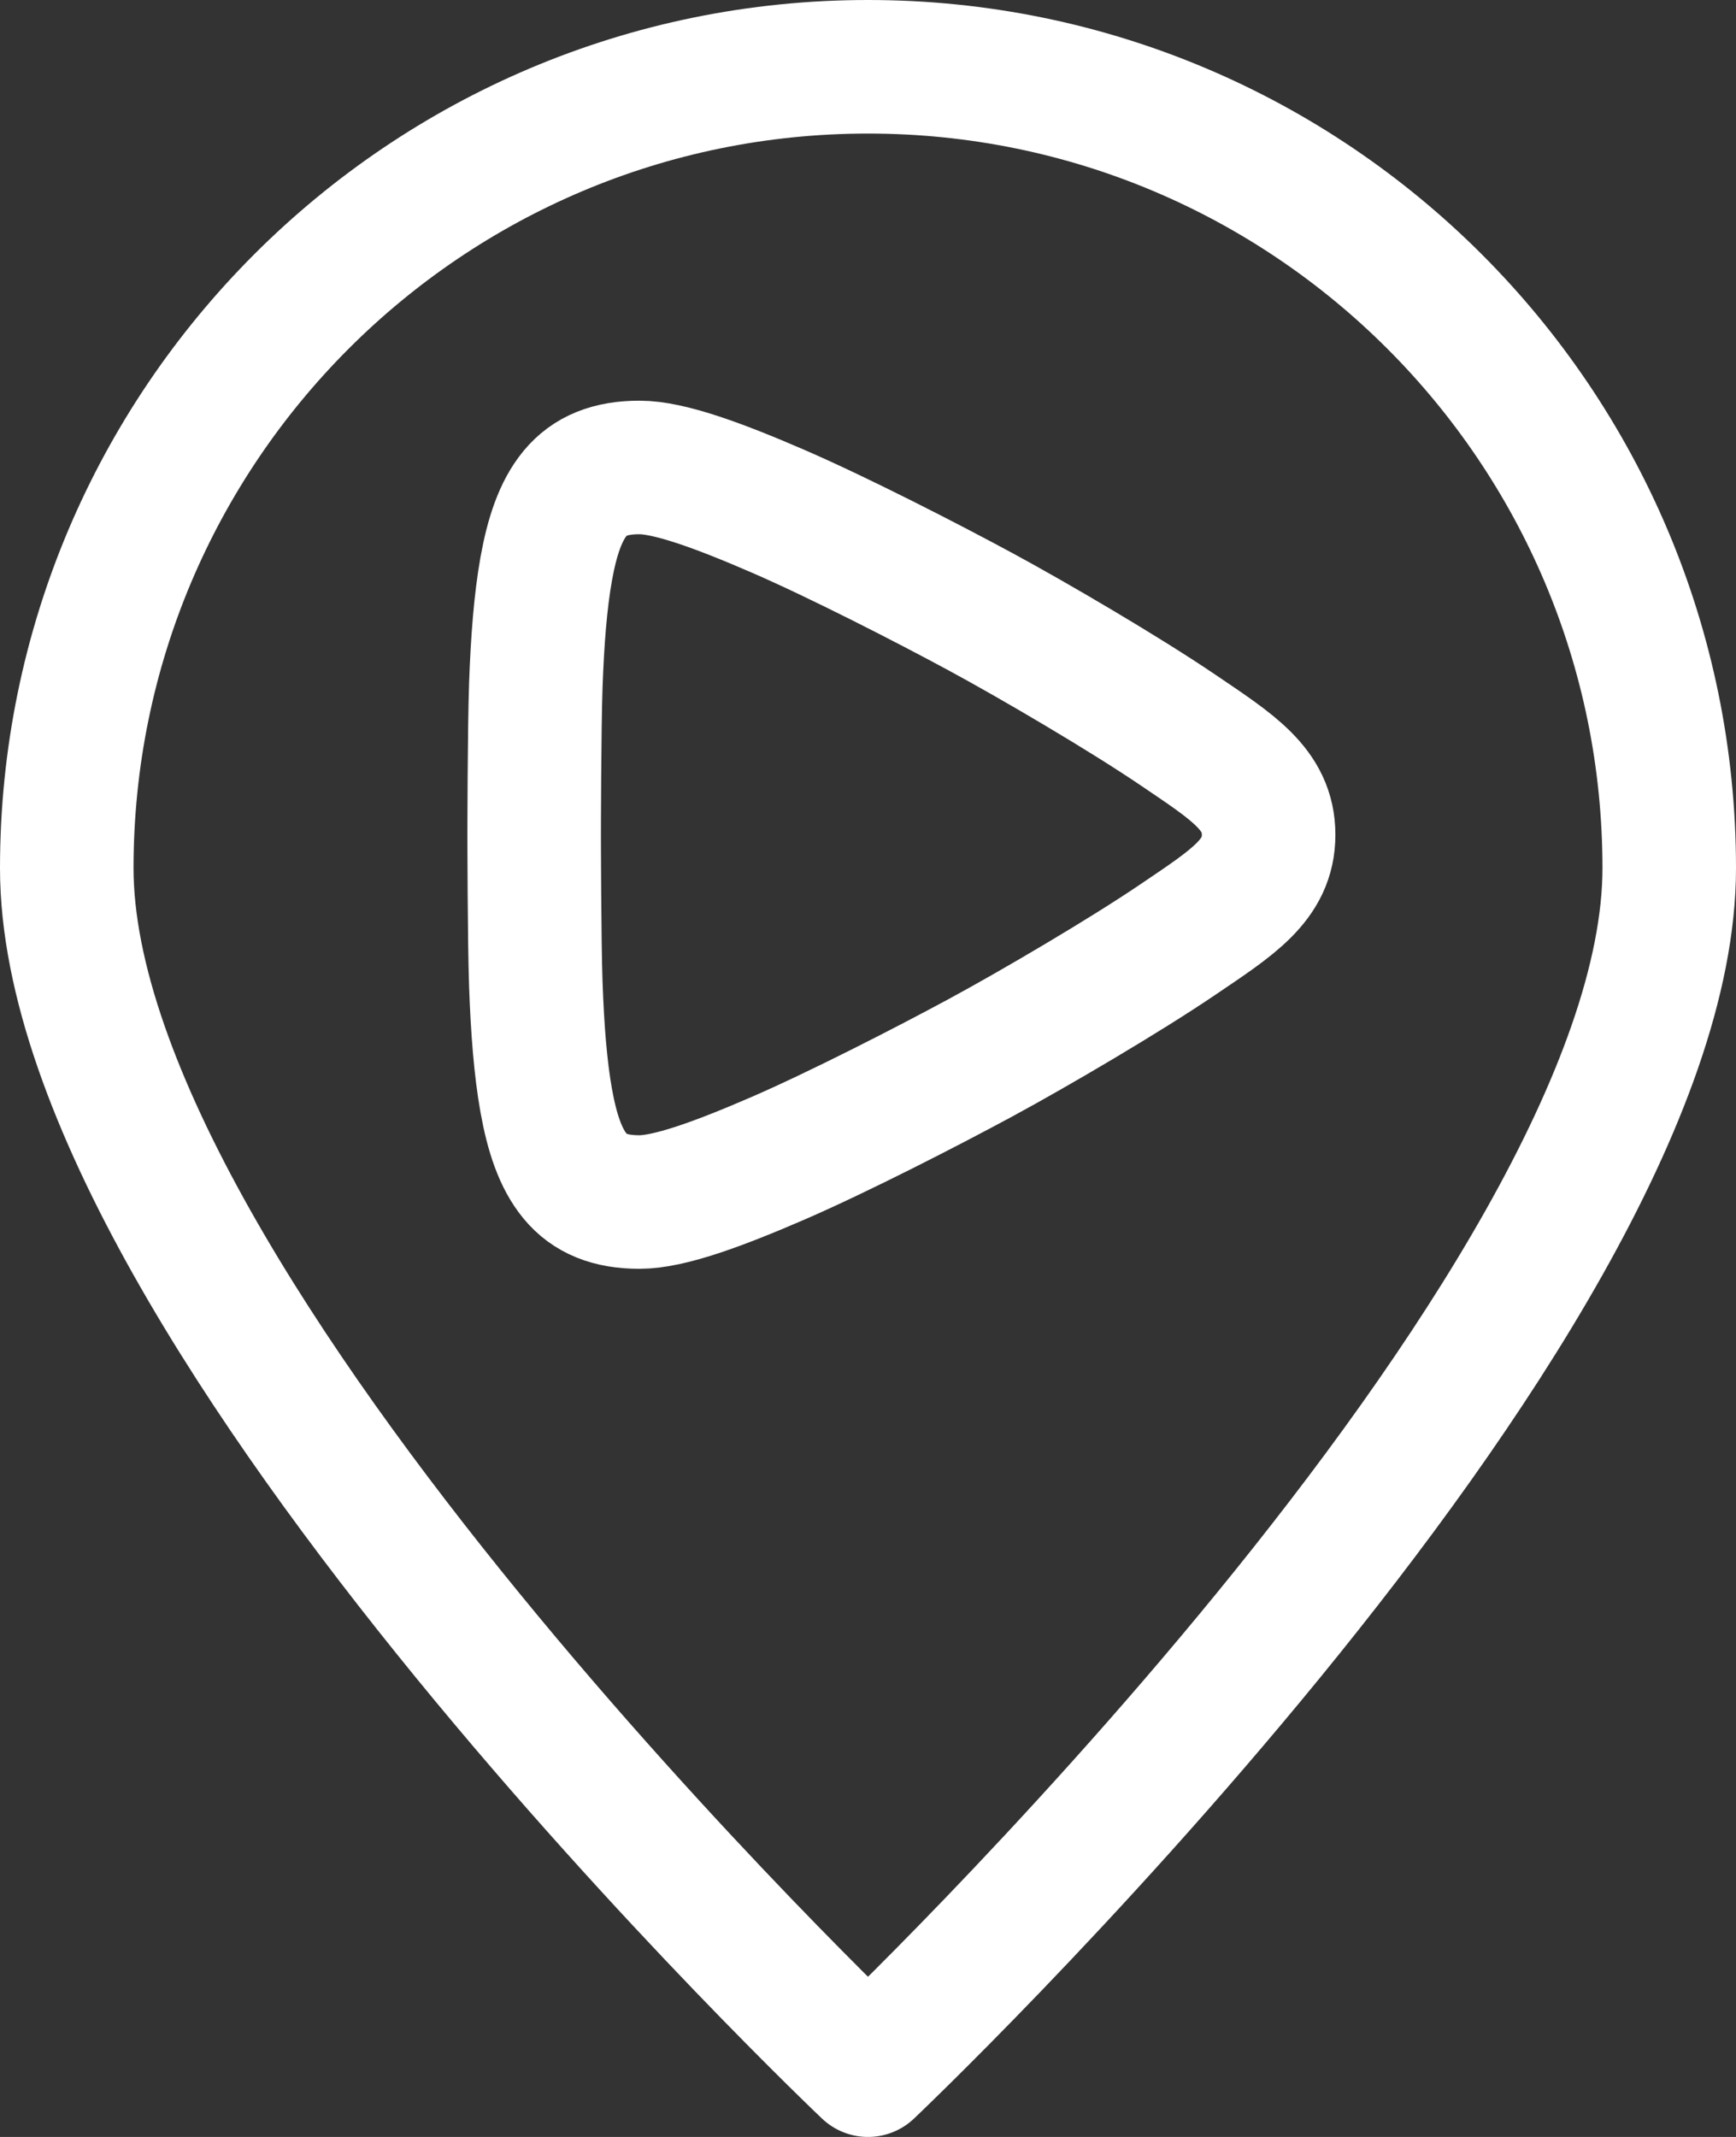 <?xml version="1.0" encoding="UTF-8"?>
<svg width="26px" height="32px" viewBox="0 0 26 32" version="1.1" xmlns="http://www.w3.org/2000/svg" xmlns:xlink="http://www.w3.org/1999/xlink">
    <rect x="0" y="0" width="26" height="32" fill="#333333" stroke="none"/>
    <!-- Generator: Sketch 52.1 (67048) - http://www.bohemiancoding.com/sketch -->
    <title>Stroke 1</title>
    <desc>Created with Sketch.</desc>
    <g id="Desktop" stroke="none" stroke-width="1" fill="none" fill-rule="evenodd" stroke-linecap="round" stroke-linejoin="round">
        <g id="02.Loans-_Home_Mortgage-Loan-Against_Property_PDP_logos-underneath" transform="translate(-1019, -4177)" stroke="#FFFFFF" stroke-width="2">
            <g id="Ways-to-apply" transform="translate(0, 3862)">
                <g id="Group-2" transform="translate(992, 291)">
                    <path d="M52,37 C52,43.627 40,55 40,55 C40,55 28,43.627 28,37 C28,30.373 33.373,25 40,25 C46.627,25 52,30.373 52,37 Z M46,36.5 C46,35.819 45.46,35.486 44.643,34.932 C43.847,34.392 42.492,33.597 41.686,33.161 C40.879,32.725 39.568,32.053 38.661,31.659 C37.748,31.263 37.019,31 36.577,31 C36.136,31 35.83,31.126 35.613,31.388 C35.396,31.65 35.268,32.033 35.181,32.518 C35.094,33.003 35.049,33.59 35.025,34.259 C35.002,34.93 35,36.5 35,36.5 C35,36.5 35.002,38.07 35.025,38.74 C35.049,39.41 35.094,39.997 35.181,40.482 C35.268,40.967 35.396,41.35 35.613,41.612 C35.83,41.874 36.136,42 36.577,42 C37.019,42 37.748,41.737 38.661,41.341 C39.568,40.947 40.879,40.275 41.686,39.839 C42.492,39.403 43.847,38.608 44.643,38.068 C45.46,37.514 46,37.181 46,36.5" id="Stroke-1"></path>
                </g>
            </g>
        </g>
    </g>
</svg>